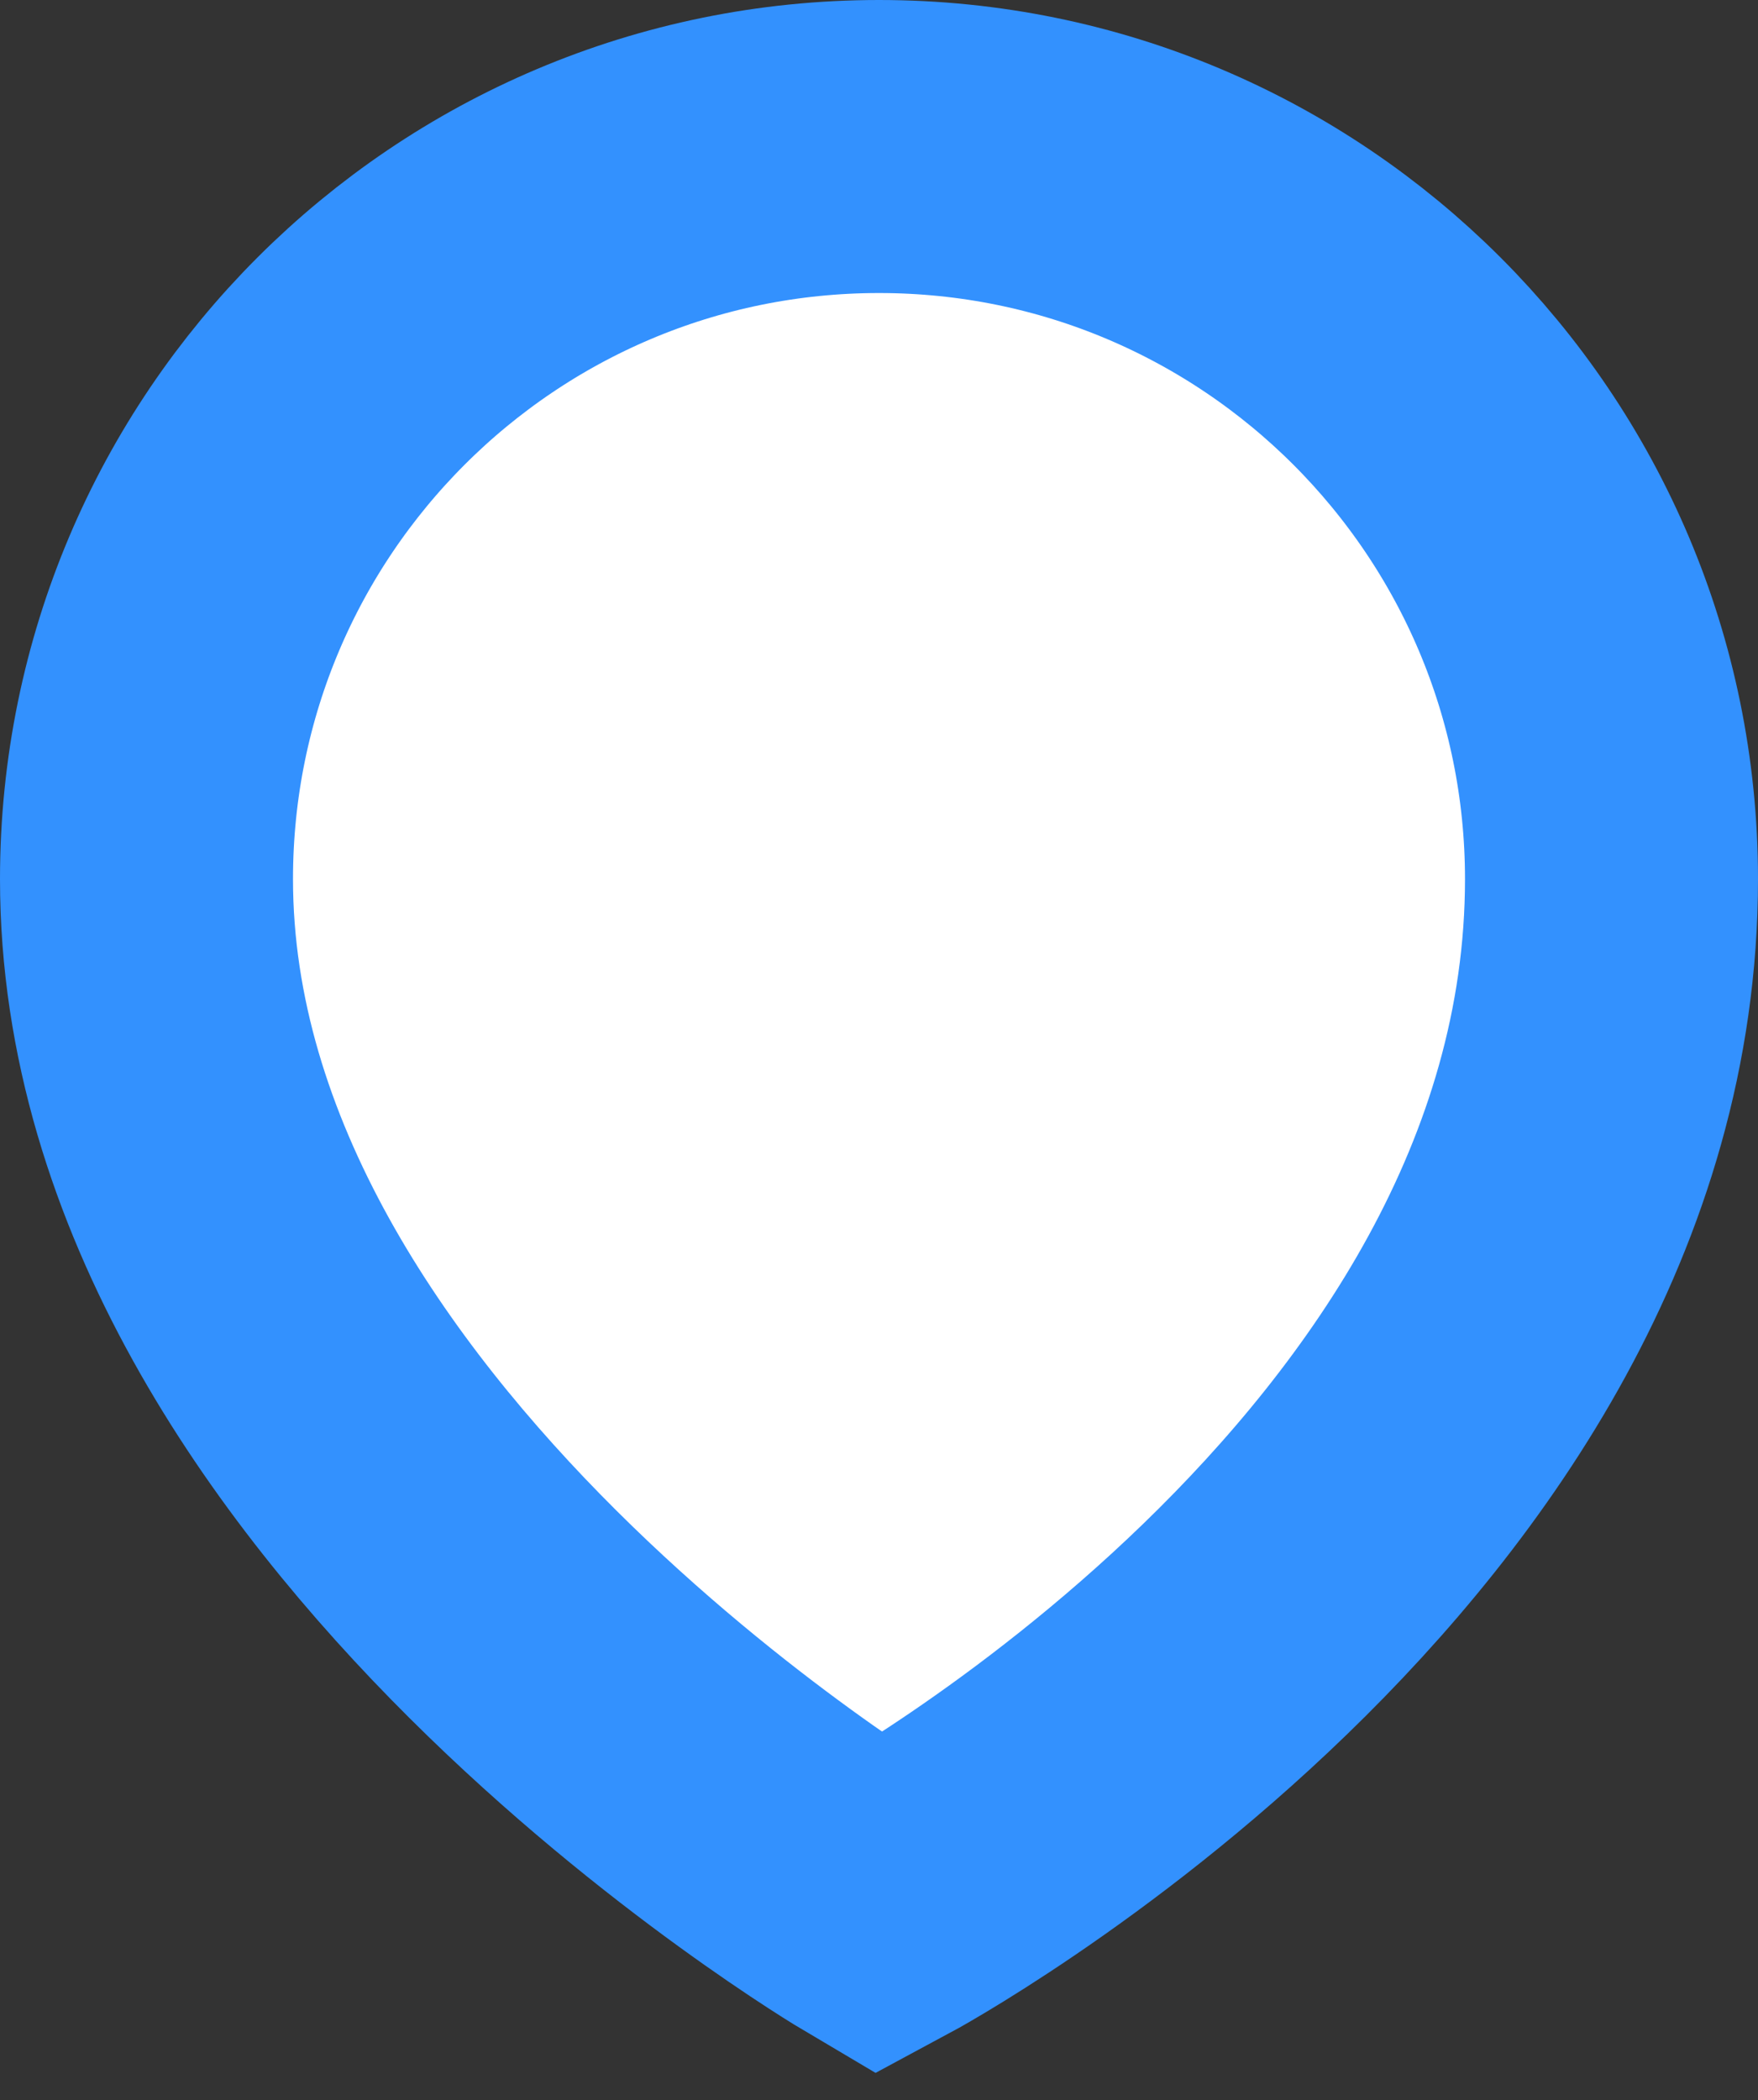 <svg width="36" height="43" viewBox="0 0 36 43" fill="none" xmlns="http://www.w3.org/2000/svg">
<rect x="0" y="0" width="36" height="43" fill="#333333" stroke="none"/>
<path fill-rule="evenodd" clip-rule="evenodd" d="M18 3C26.284 3 33 9.716 33 18C33 30.943 18 39 18 39C18 39 3 30.133 3 18C3 9.716 9.716 3 18 3Z" fill="white" stroke="#3391FE" stroke-width="6"/>
</svg>
